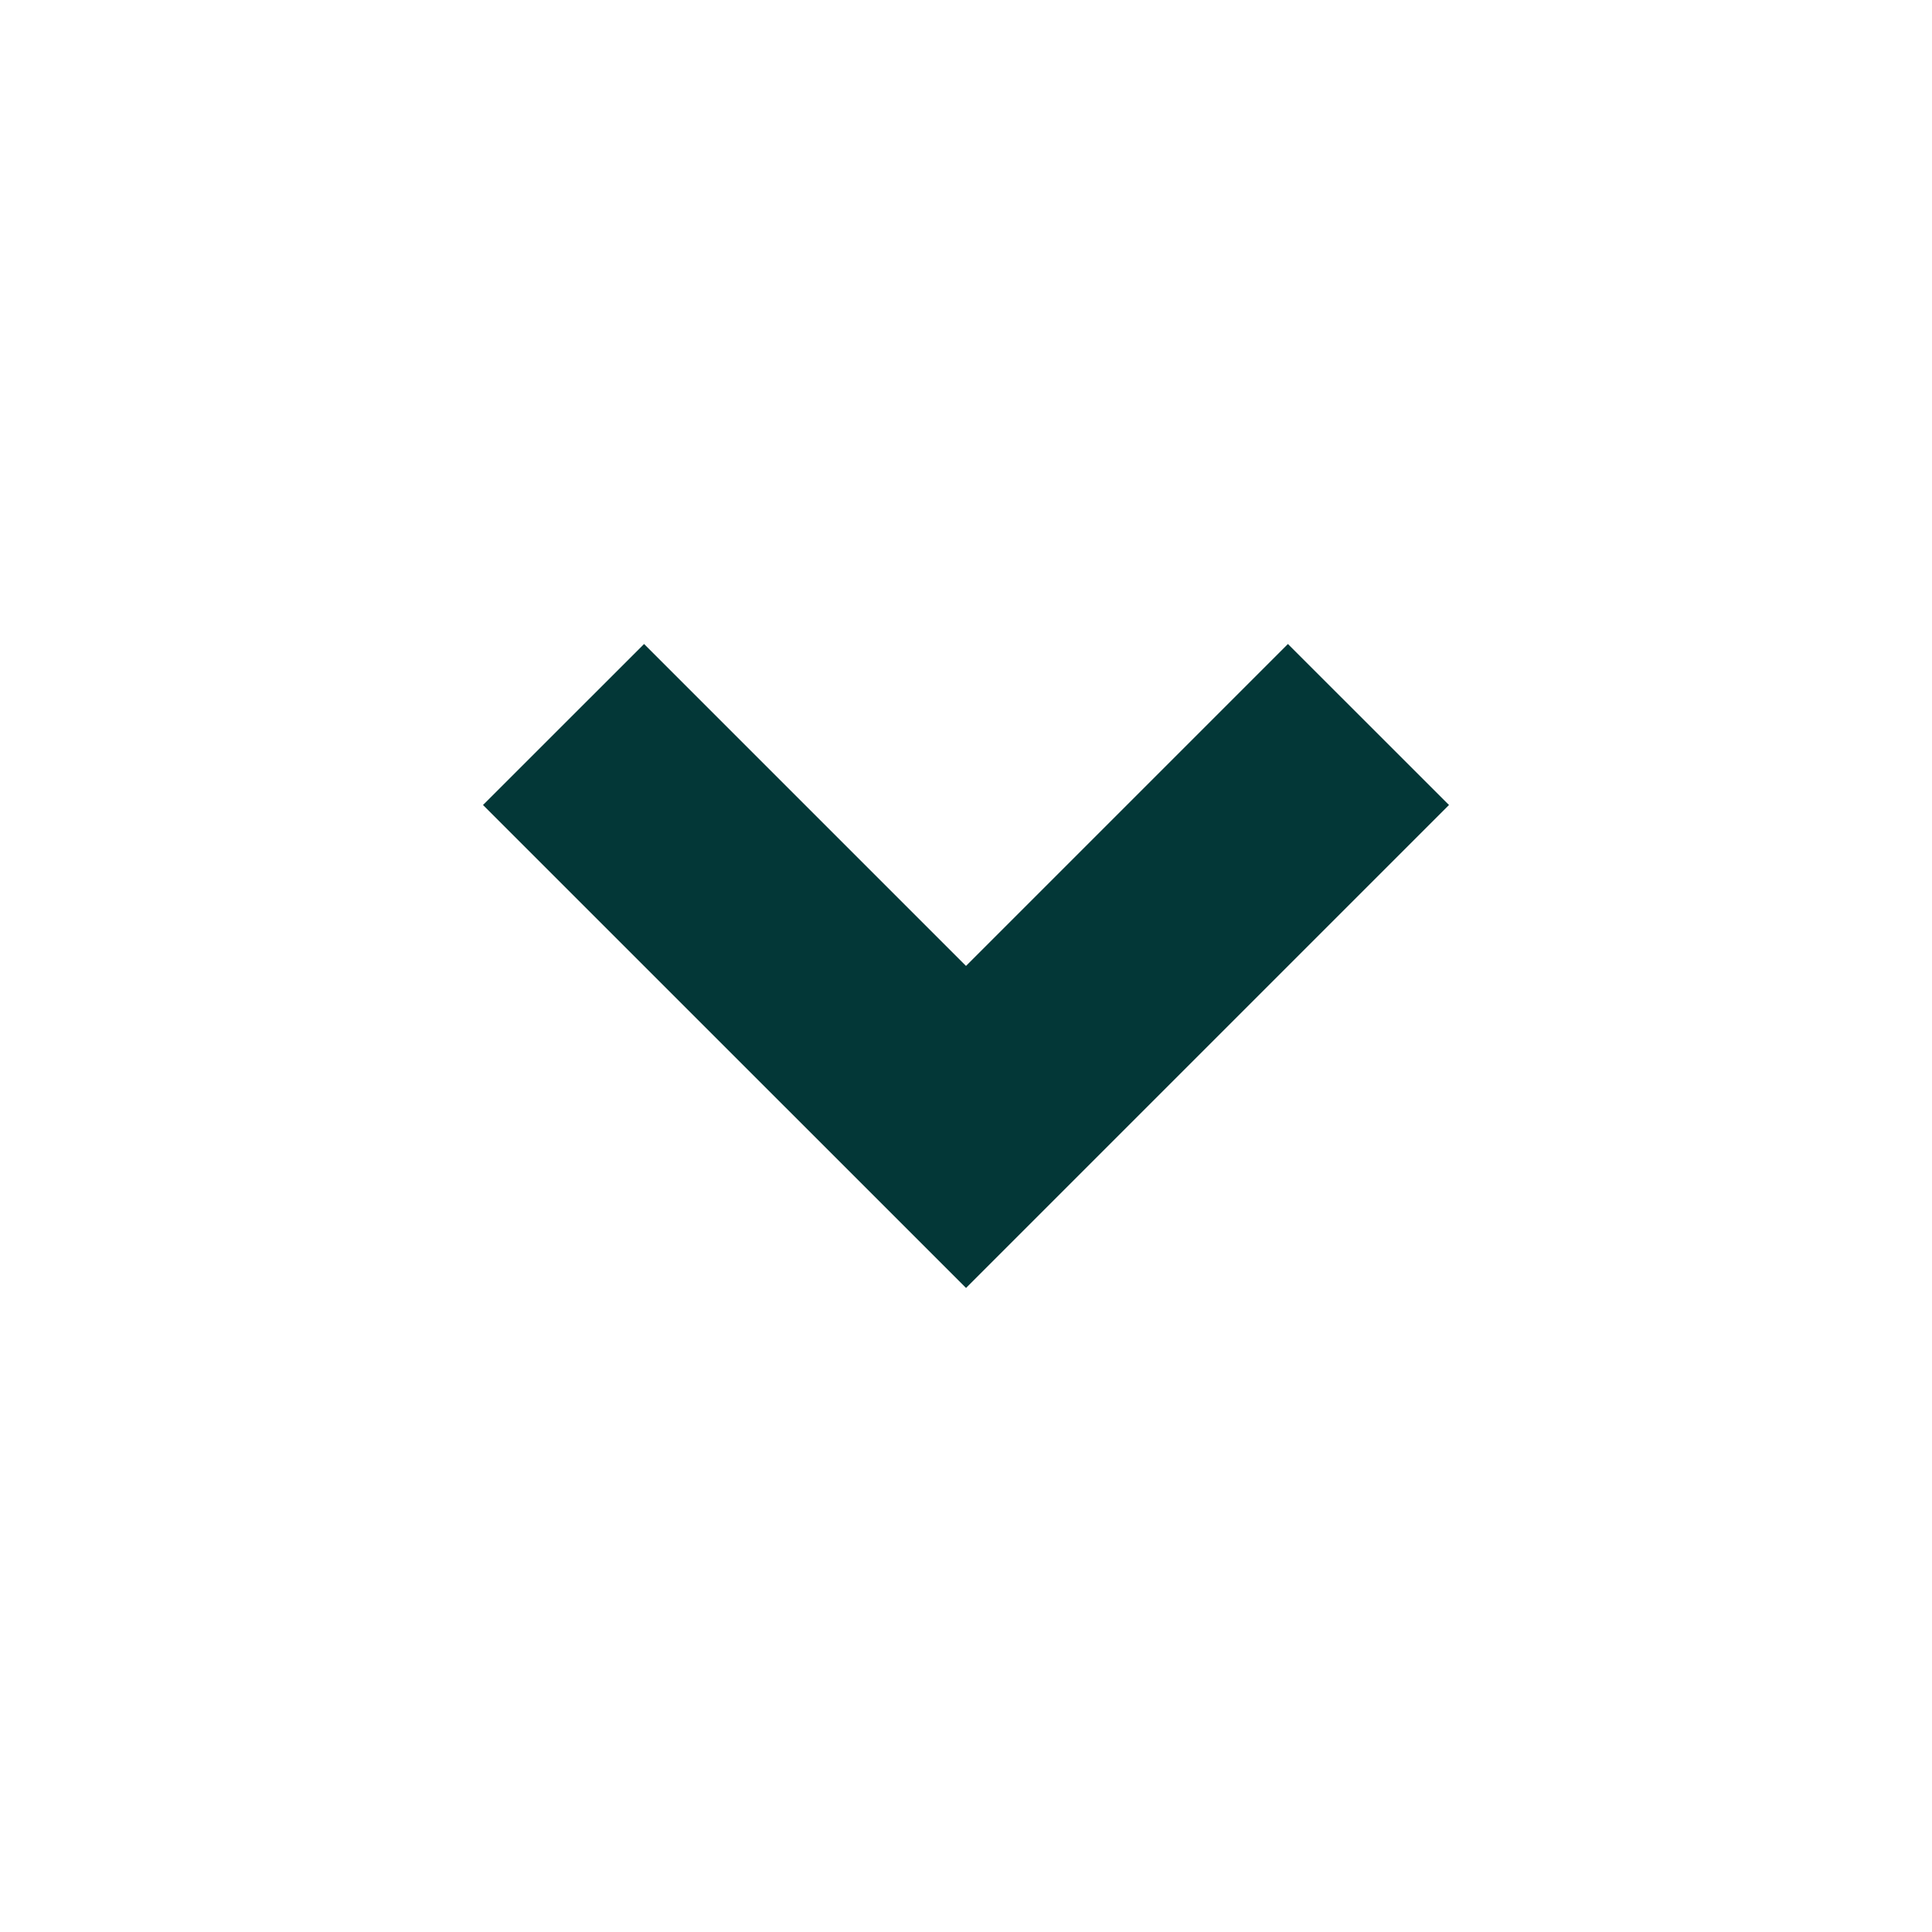 <svg width="24" height="24" viewBox="0 0 24 24" fill="none" xmlns="http://www.w3.org/2000/svg">
<g id="ri:arrow-drop-down-line">
<path id="Vector" d="M12 15.999L6 10L8.001 8L12 11.999L15.999 8L18 10L12 16V15.999Z" fill="#033737"/>
</g>
</svg>
